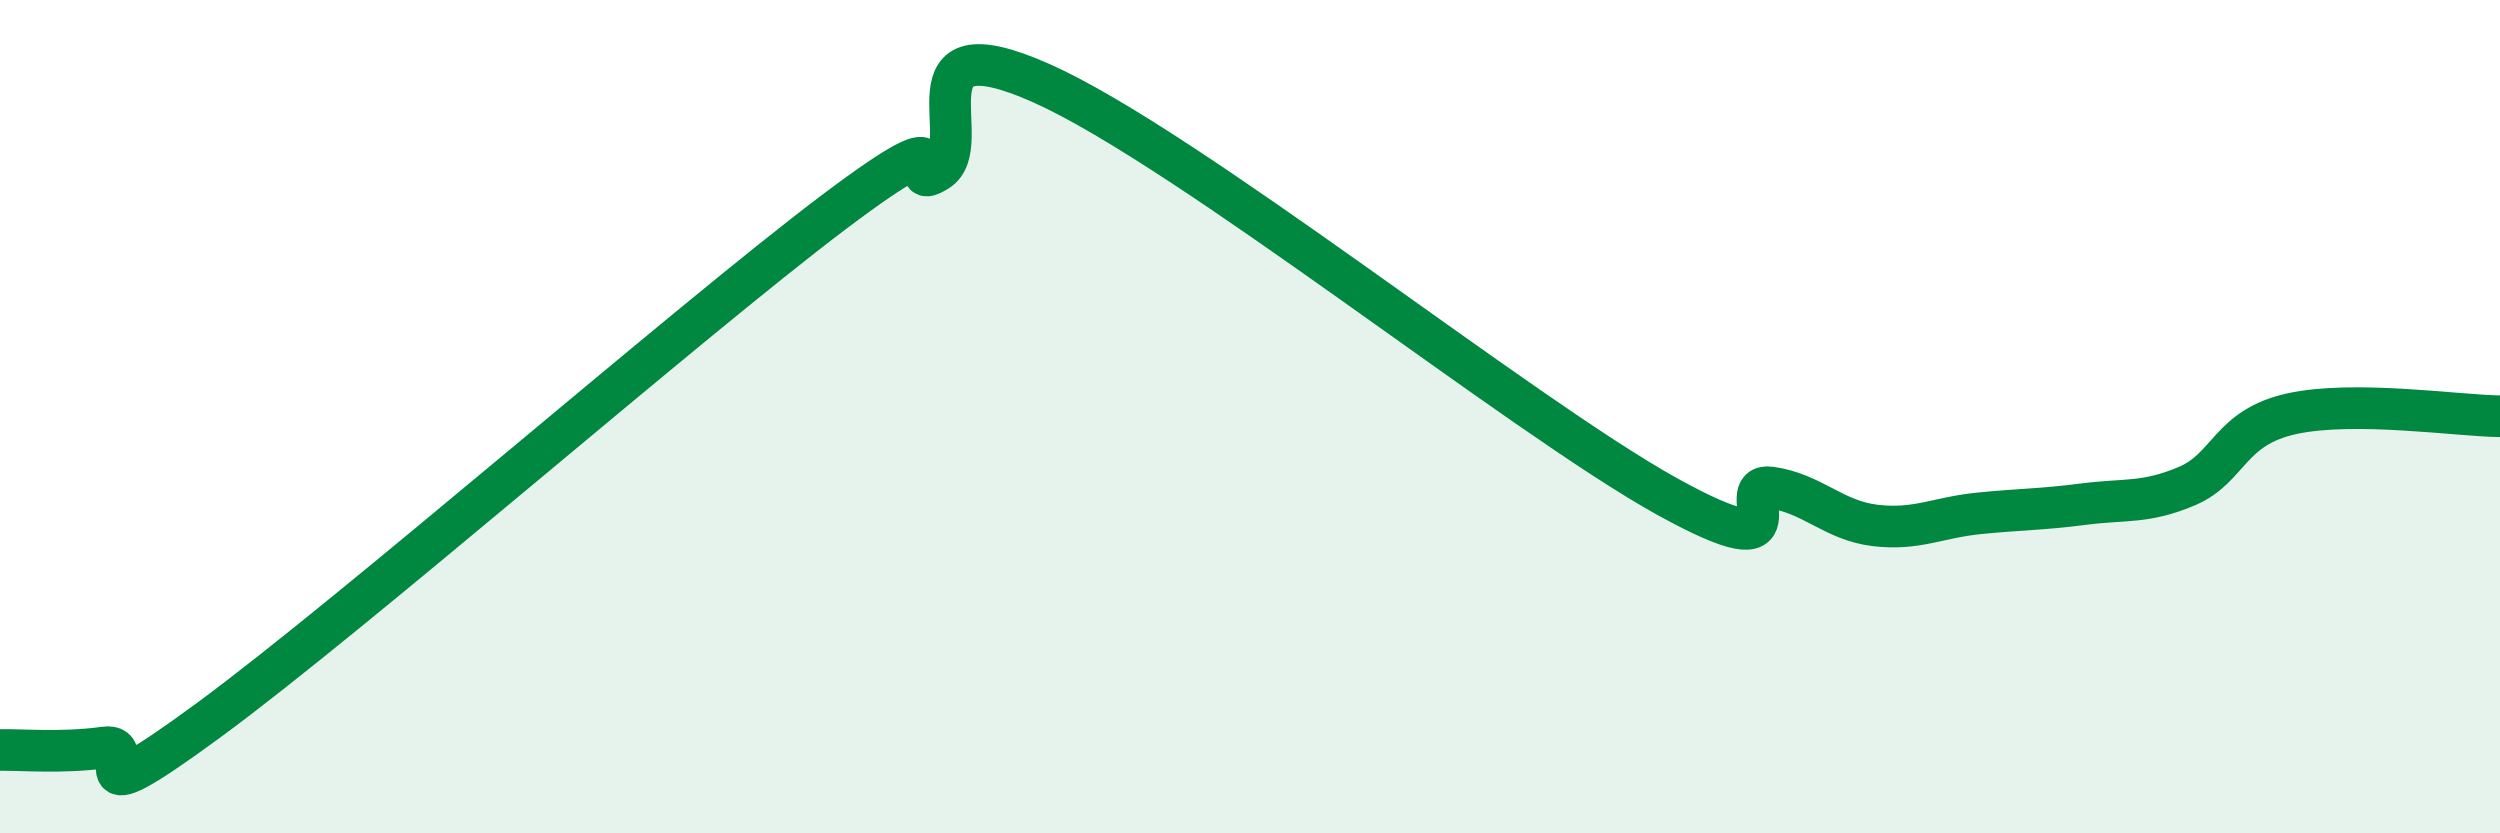 
    <svg width="60" height="20" viewBox="0 0 60 20" xmlns="http://www.w3.org/2000/svg">
      <path
        d="M 0,18 C 0.5,17.99 1.5,18.08 2.5,17.94 C 3.5,17.8 1.5,19.86 5,17.29 C 8.5,14.72 16.5,7.74 20,5.1 C 23.5,2.46 21.5,4.72 22.5,4.1 C 23.5,3.48 21.5,0.44 25,2 C 28.5,3.56 36.5,9.97 40,11.91 C 43.5,13.85 41.5,11.56 42.5,11.7 C 43.5,11.84 44,12.49 45,12.61 C 46,12.73 46.5,12.42 47.5,12.32 C 48.5,12.22 49,12.23 50,12.1 C 51,11.97 51.5,12.09 52.5,11.66 C 53.5,11.23 53.5,10.26 55,9.93 C 56.5,9.6 59,9.98 60,9.99L60 20L0 20Z"
        fill="#008740"
        opacity="0.1"
        stroke-linecap="round"
        stroke-linejoin="round"
      />
      <path
        d="M 0,18 C 0.5,17.99 1.5,18.08 2.5,17.94 C 3.5,17.8 1.5,19.86 5,17.29 C 8.5,14.72 16.5,7.74 20,5.1 C 23.5,2.46 21.5,4.72 22.5,4.1 C 23.5,3.48 21.5,0.44 25,2 C 28.5,3.56 36.5,9.97 40,11.91 C 43.5,13.85 41.5,11.56 42.5,11.7 C 43.5,11.84 44,12.49 45,12.61 C 46,12.73 46.5,12.42 47.5,12.32 C 48.5,12.22 49,12.23 50,12.1 C 51,11.97 51.5,12.09 52.5,11.66 C 53.5,11.23 53.5,10.26 55,9.93 C 56.5,9.6 59,9.98 60,9.99"
        stroke="#008740"
        stroke-width="1"
        fill="none"
        stroke-linecap="round"
        stroke-linejoin="round"
      />
    </svg>
  
